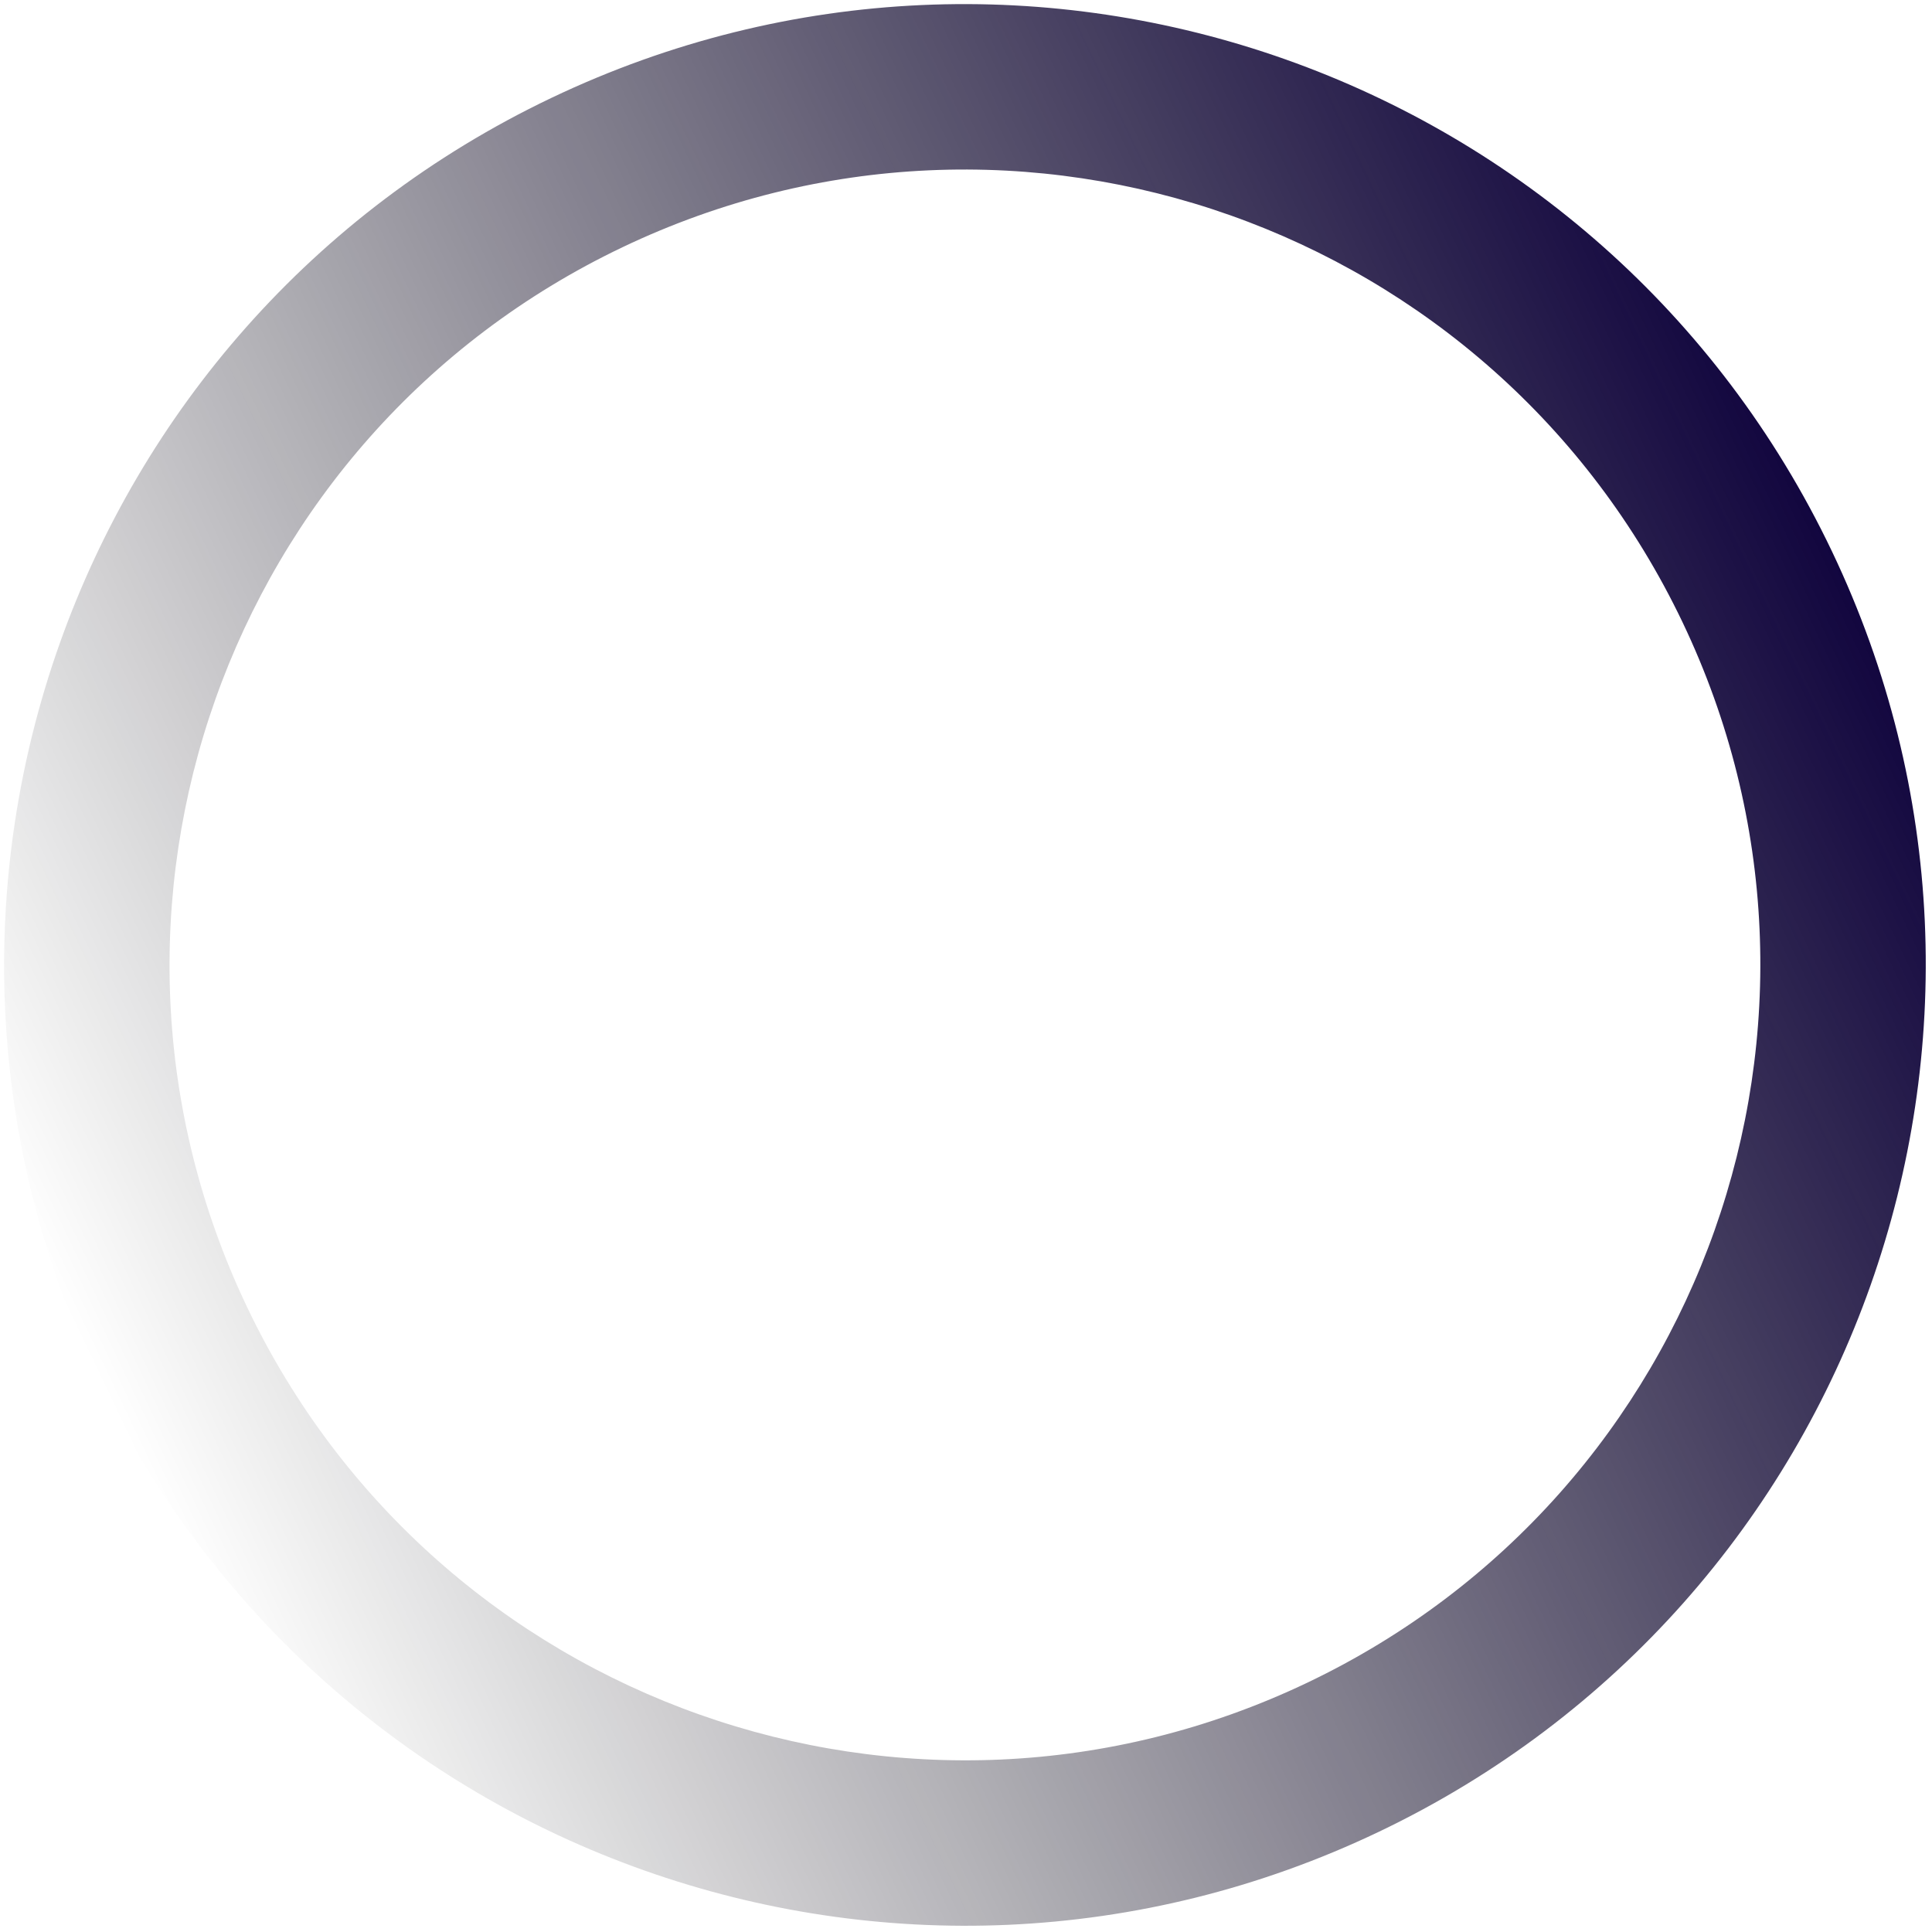 <svg width="257" height="257" viewBox="0 0 257 257" fill="none" xmlns="http://www.w3.org/2000/svg">
<path fill-rule="evenodd" clip-rule="evenodd" d="M32.889 173.917C58.05 226.643 121.191 248.989 173.917 223.828C226.644 198.666 248.989 135.526 223.828 82.799C198.666 30.073 135.526 7.727 82.8 32.889C30.073 58.05 7.728 121.191 32.889 173.917ZM13.034 183.392C43.428 247.084 119.7 274.077 183.392 243.683C247.084 213.288 274.077 137.016 243.683 73.325C213.289 9.633 137.017 -17.36 73.325 13.034C9.633 43.428 -17.36 119.7 13.034 183.392Z" fill="url(#paint0_linear_167_316)"/>
<defs>
<linearGradient id="paint0_linear_167_316" x1="243.683" y1="73.325" x2="13.034" y2="183.392" gradientUnits="userSpaceOnUse">
<stop stop-color="#12063F"/>
<stop offset="1" stop-opacity="0"/>
</linearGradient>
</defs>
</svg>
